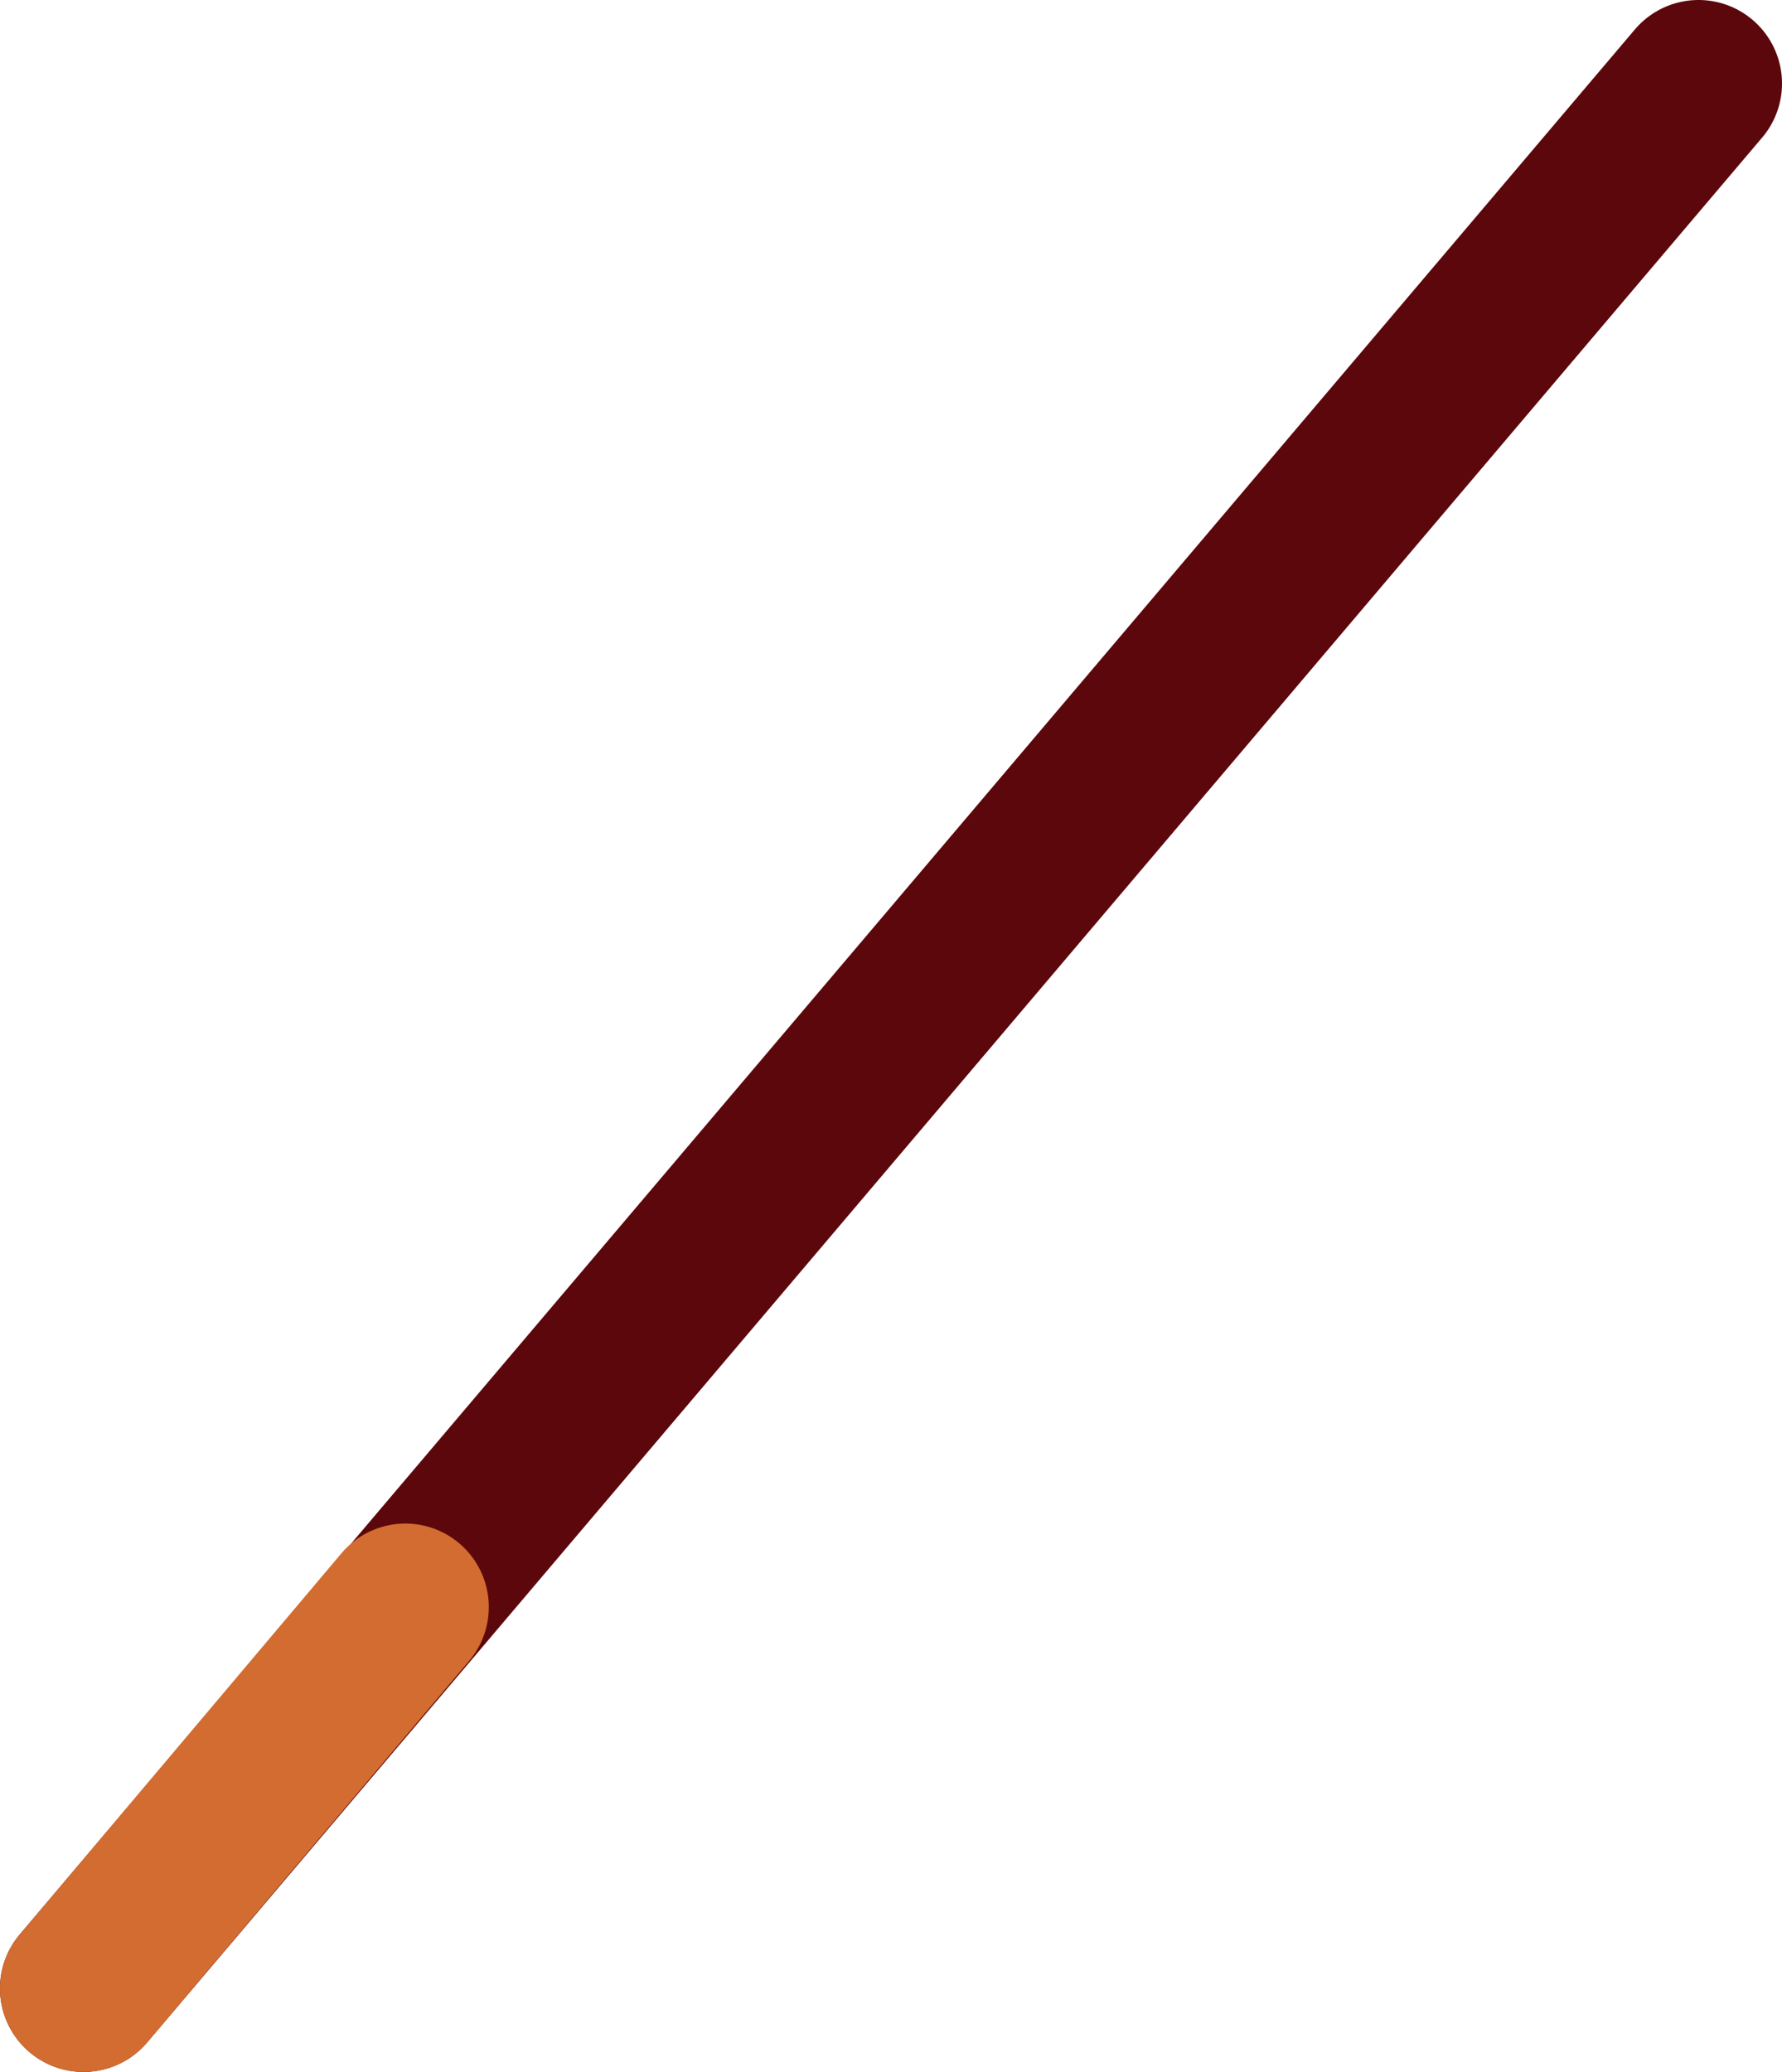 <svg xmlns="http://www.w3.org/2000/svg" viewBox="0 0 65.641 76.298"><defs><style>.cls-1,.cls-2{fill:none;stroke-linecap:round;stroke-linejoin:round;stroke-width:6.151px;}.cls-1{stroke:#5c070c;}.cls-2{stroke:#d26c30;}</style></defs><g id="レイヤー_2" data-name="レイヤー 2"><g id="レイヤー_3" data-name="レイヤー 3"><line class="cls-1" x1="3.075" y1="73.223" x2="62.566" y2="3.075"/><line class="cls-2" x1="3.075" y1="73.223" x2="14.93" y2="59.18"/></g></g></svg>